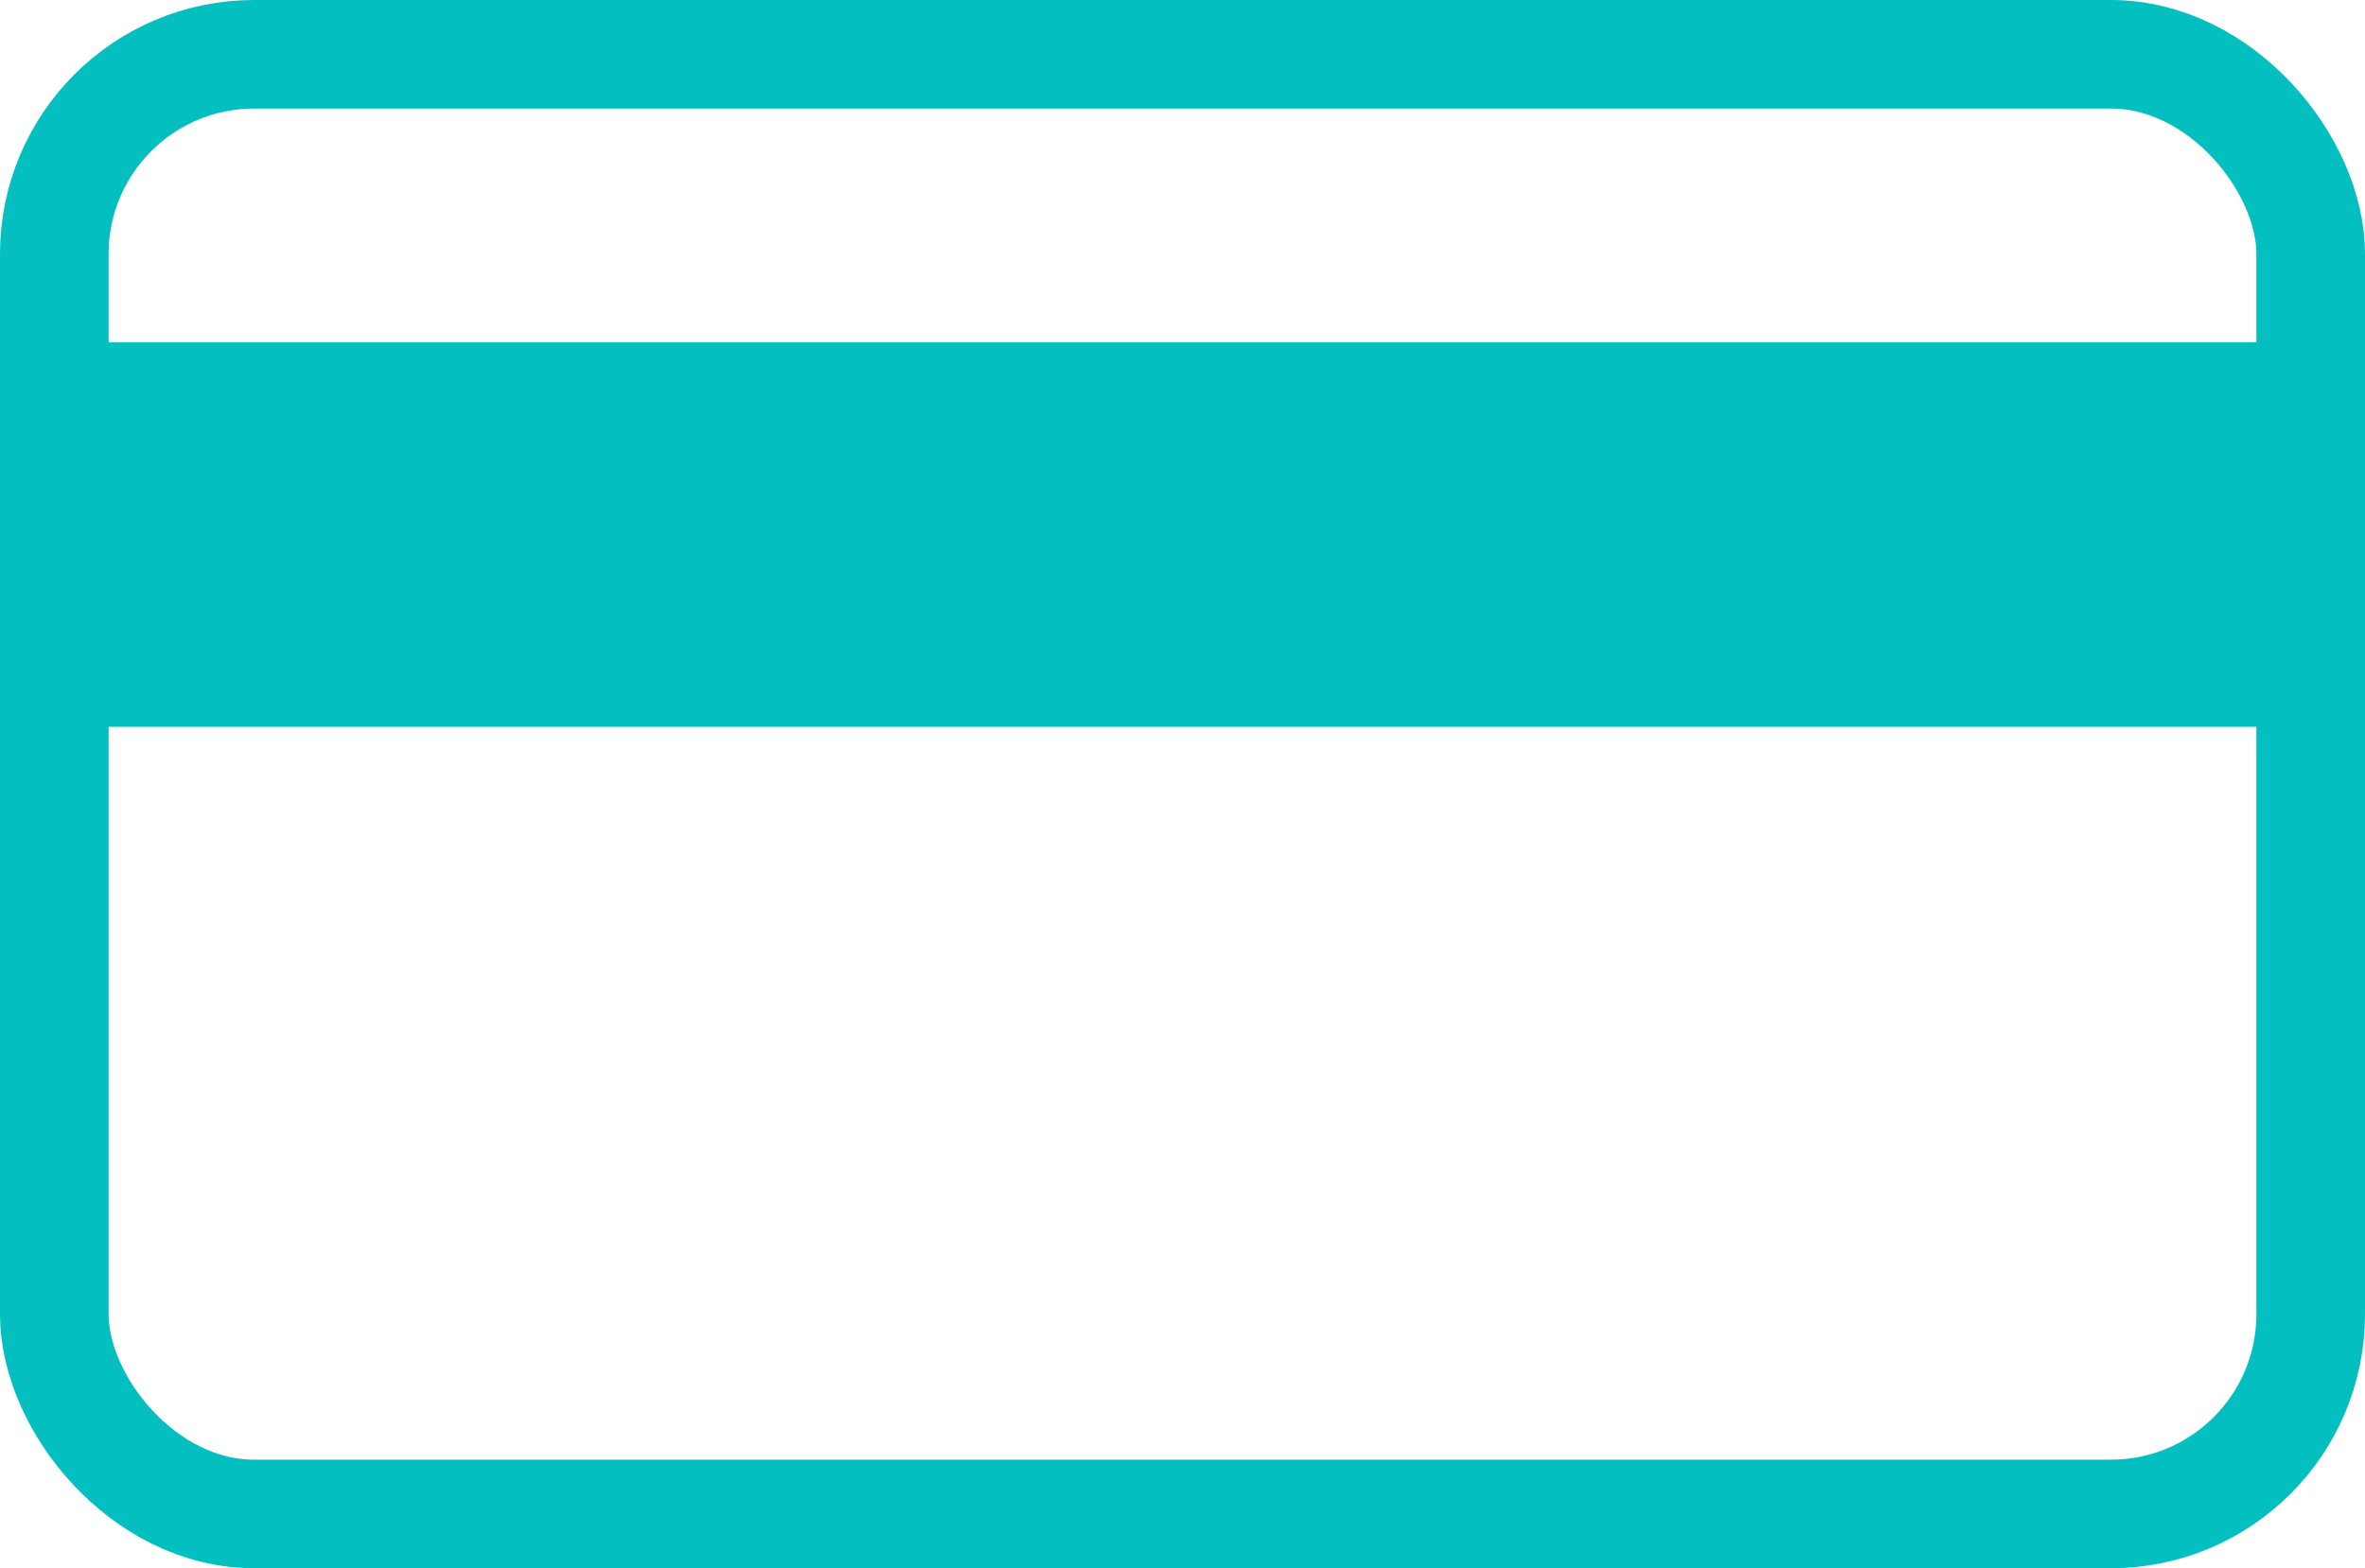 <?xml version="1.0" encoding="UTF-8"?><svg xmlns="http://www.w3.org/2000/svg" viewBox="0 0 87.11 57.78"><defs><style>.d{fill:#04bfbf;}.e{fill:none;stroke:#04bfbf;stroke-linecap:round;stroke-linejoin:round;stroke-width:4px;}</style></defs><g id="a"/><g id="b"><g id="c"><g><rect class="e" x="2" y="2" width="83.11" height="53.78" rx="7.36" ry="7.36"/><rect class="d" x="2" y="12.61" width="83.11" height="14.17"/></g></g></g></svg>